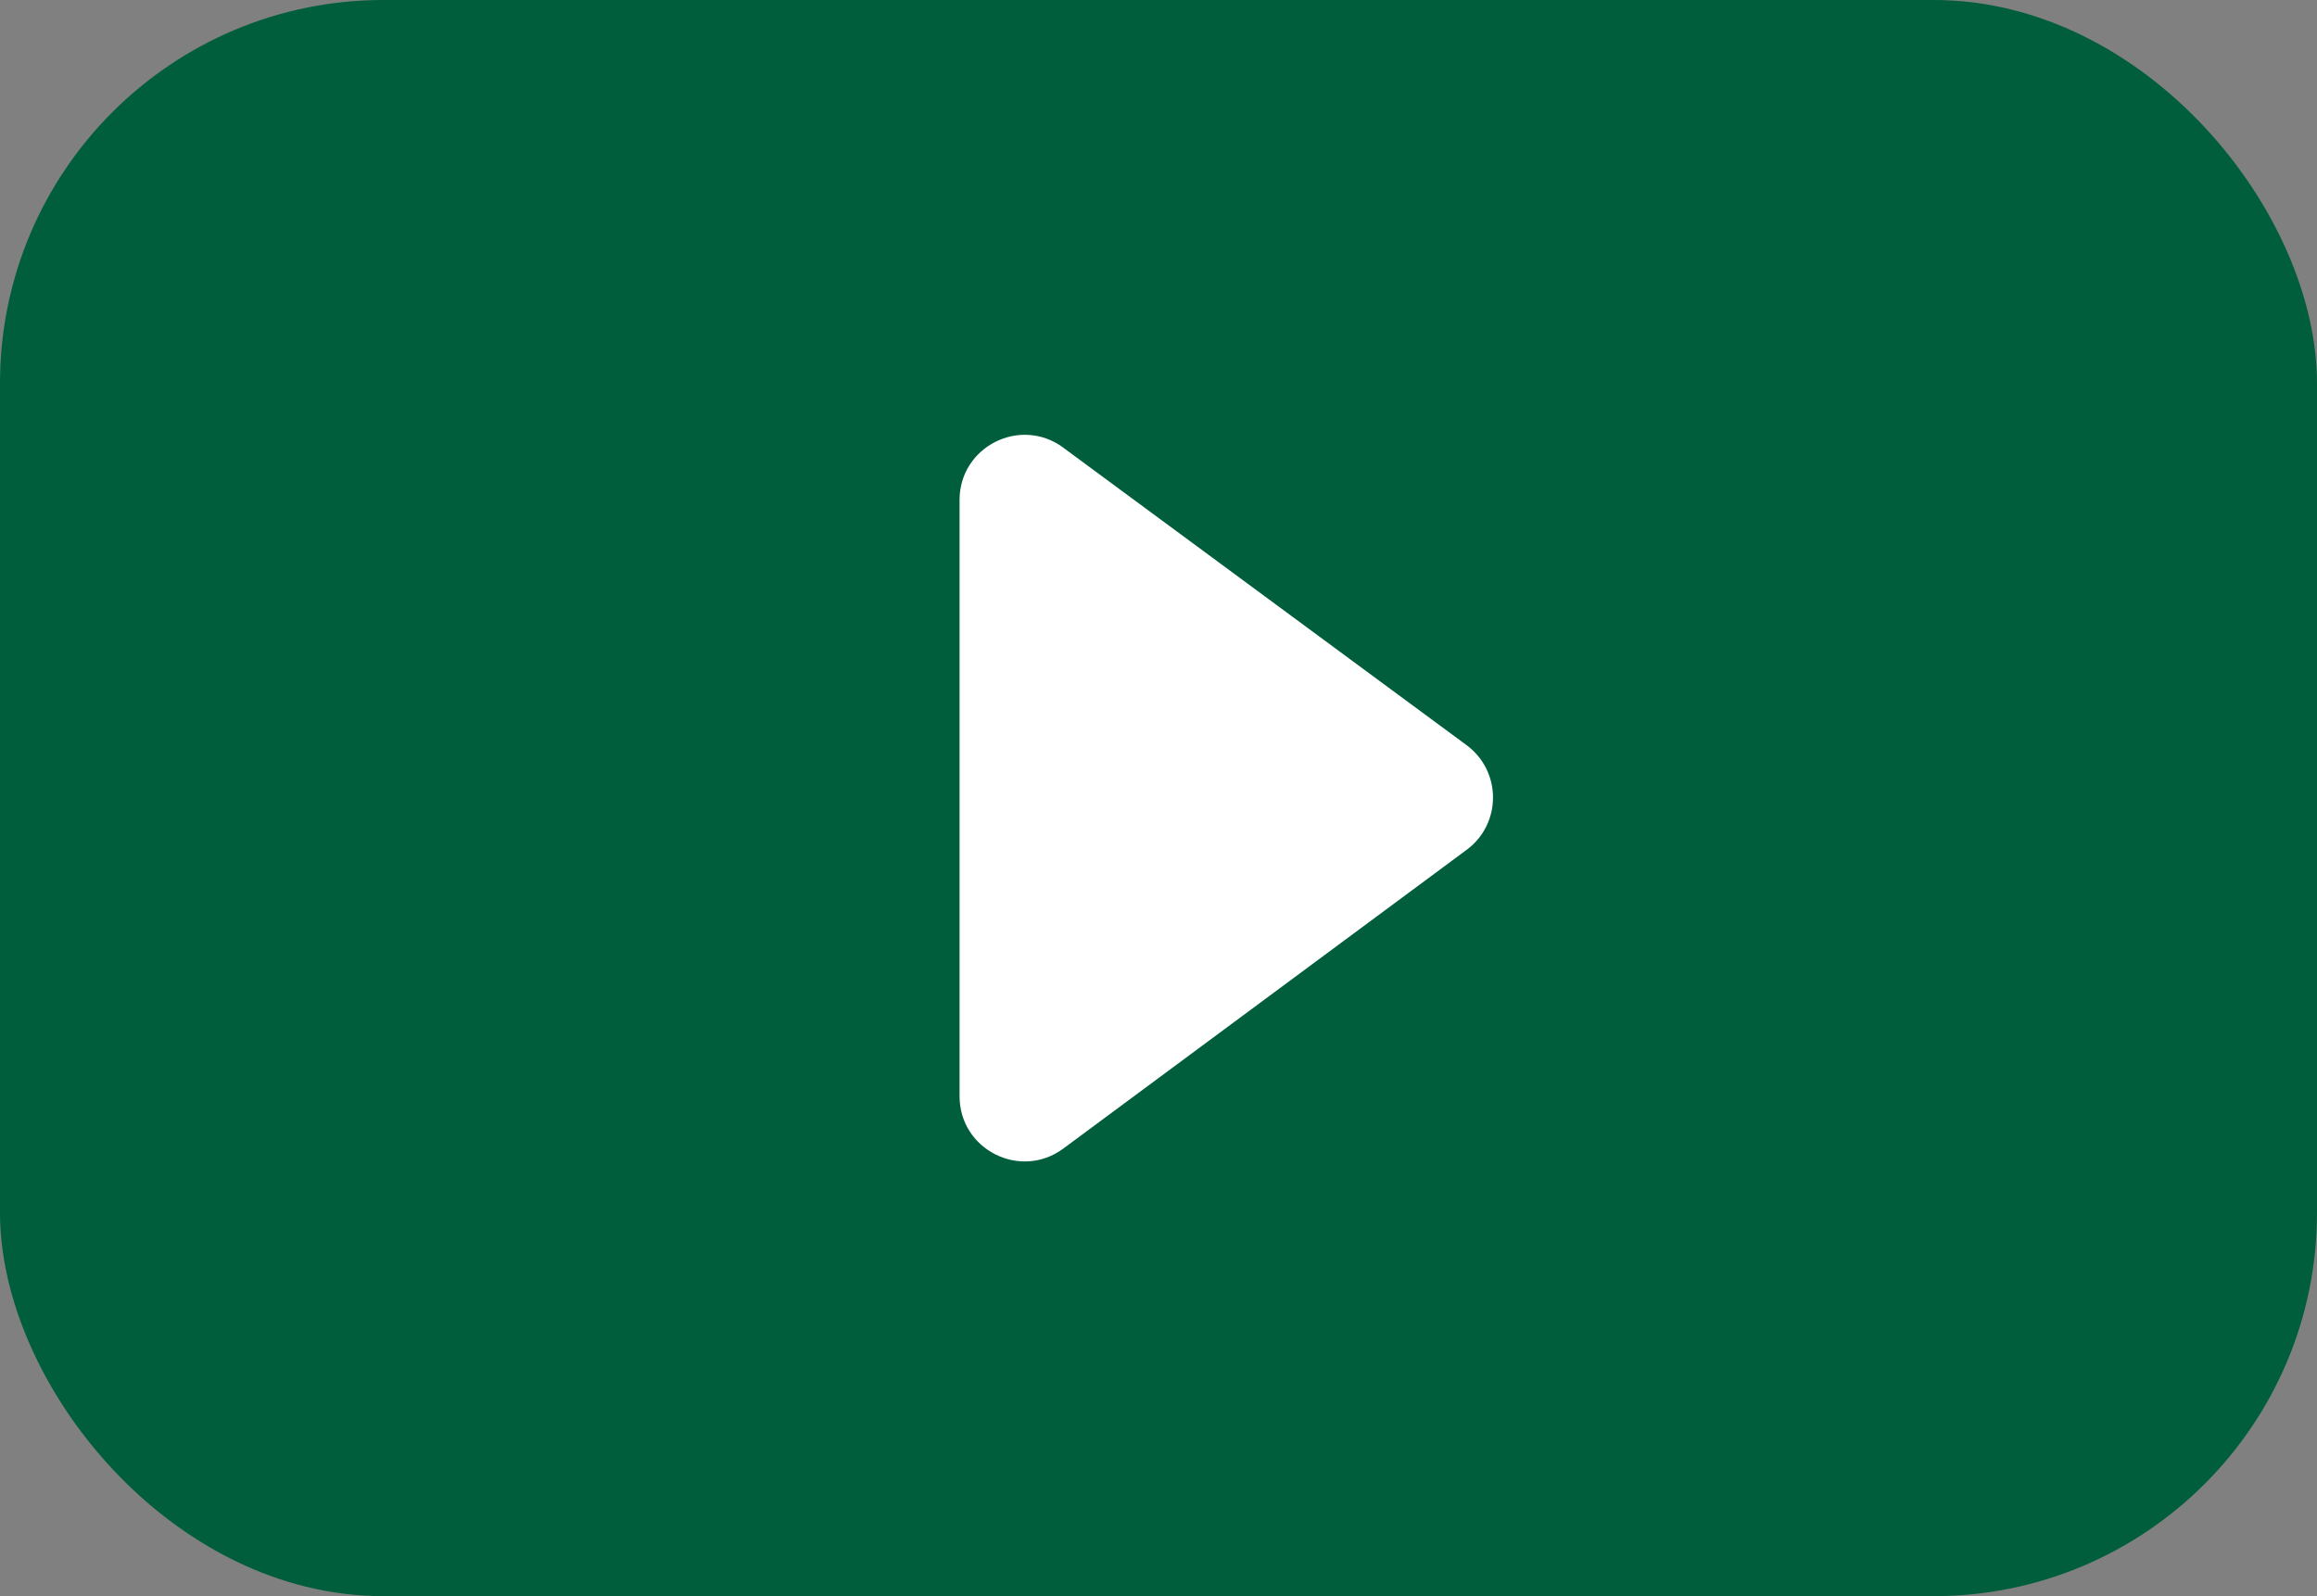 <?xml version="1.0" encoding="UTF-8"?><svg id="b" xmlns="http://www.w3.org/2000/svg" width="34.066" height="23.467" viewBox="0 0 34.066 23.467"><rect x="0" y="0" width="34.066" height="23.467" fill="#808080" stroke="none"/><defs><style>.d{fill:#005e3c;}.d,.e{stroke-width:0px;}.e{fill:#fff;}</style></defs><g id="c"><rect class="d" y="0" width="34.066" height="23.467" rx="5.636" ry="5.636"/><path class="e" d="m15.632,6.581l5.93,4.374c.518.382.519,1.156.002,1.539l-5.93,4.392c-.631.468-1.526.017-1.526-.769V7.351c0-.785.893-1.236,1.525-.77Z"/></g></svg>